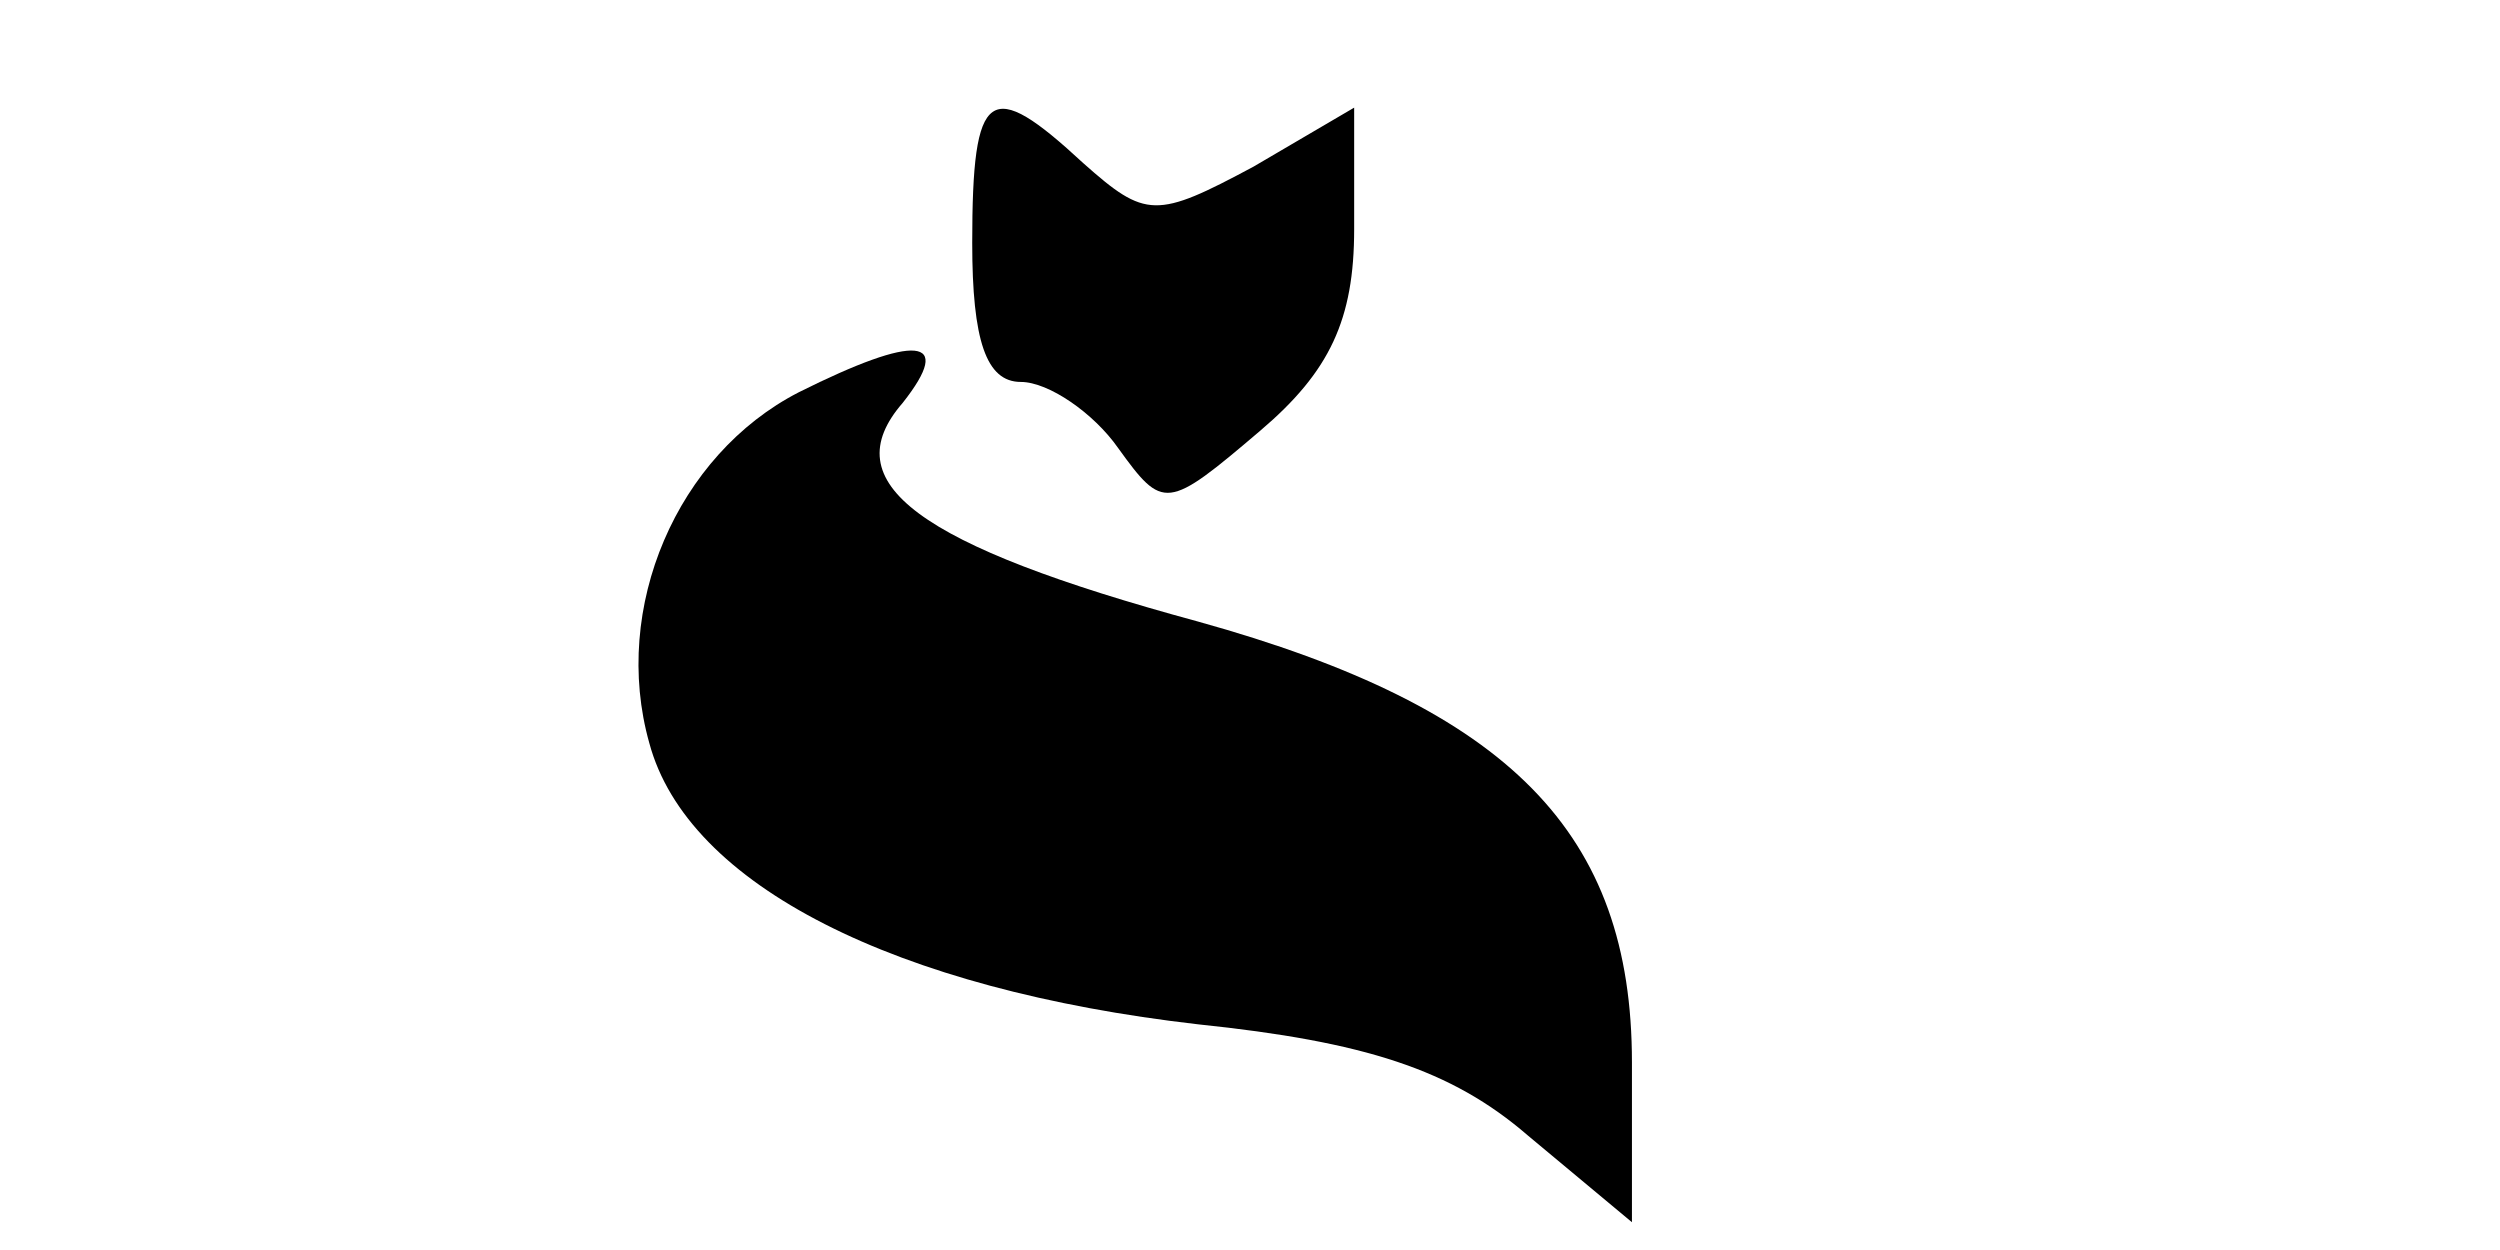 <?xml version="1.0" standalone="no"?>
<!DOCTYPE svg PUBLIC "-//W3C//DTD SVG 20010904//EN"
 "http://www.w3.org/TR/2001/REC-SVG-20010904/DTD/svg10.dtd">
<svg version="1.0" xmlns="http://www.w3.org/2000/svg"
 width="72pt" height="36pt" viewBox="0 0 72 36"
 preserveAspectRatio="xMidYMid meet">

<g transform="translate(0,36) scale(0.1,-0.1)"
fill="#000000" stroke="none">
<path d="M280 290 c0 -28 4 -40 14 -40 8 0 21 -9 28 -19 13 -18 14 -18 41 5
20 17 27 32 27 58 l0 35 -29 -17 c-28 -15 -31 -15 -49 1 -27 25 -32 22 -32
-23z"/>
<path d="M230 247 c-35 -18 -54 -62 -43 -101 11 -41 71 -71 158 -81 48 -5 73
-13 95 -32 l30 -25 0 46 c0 66 -35 102 -125 127 -81 22 -105 40 -85 63 15 19
4 20 -30 3z"/>
</g>
</svg>

